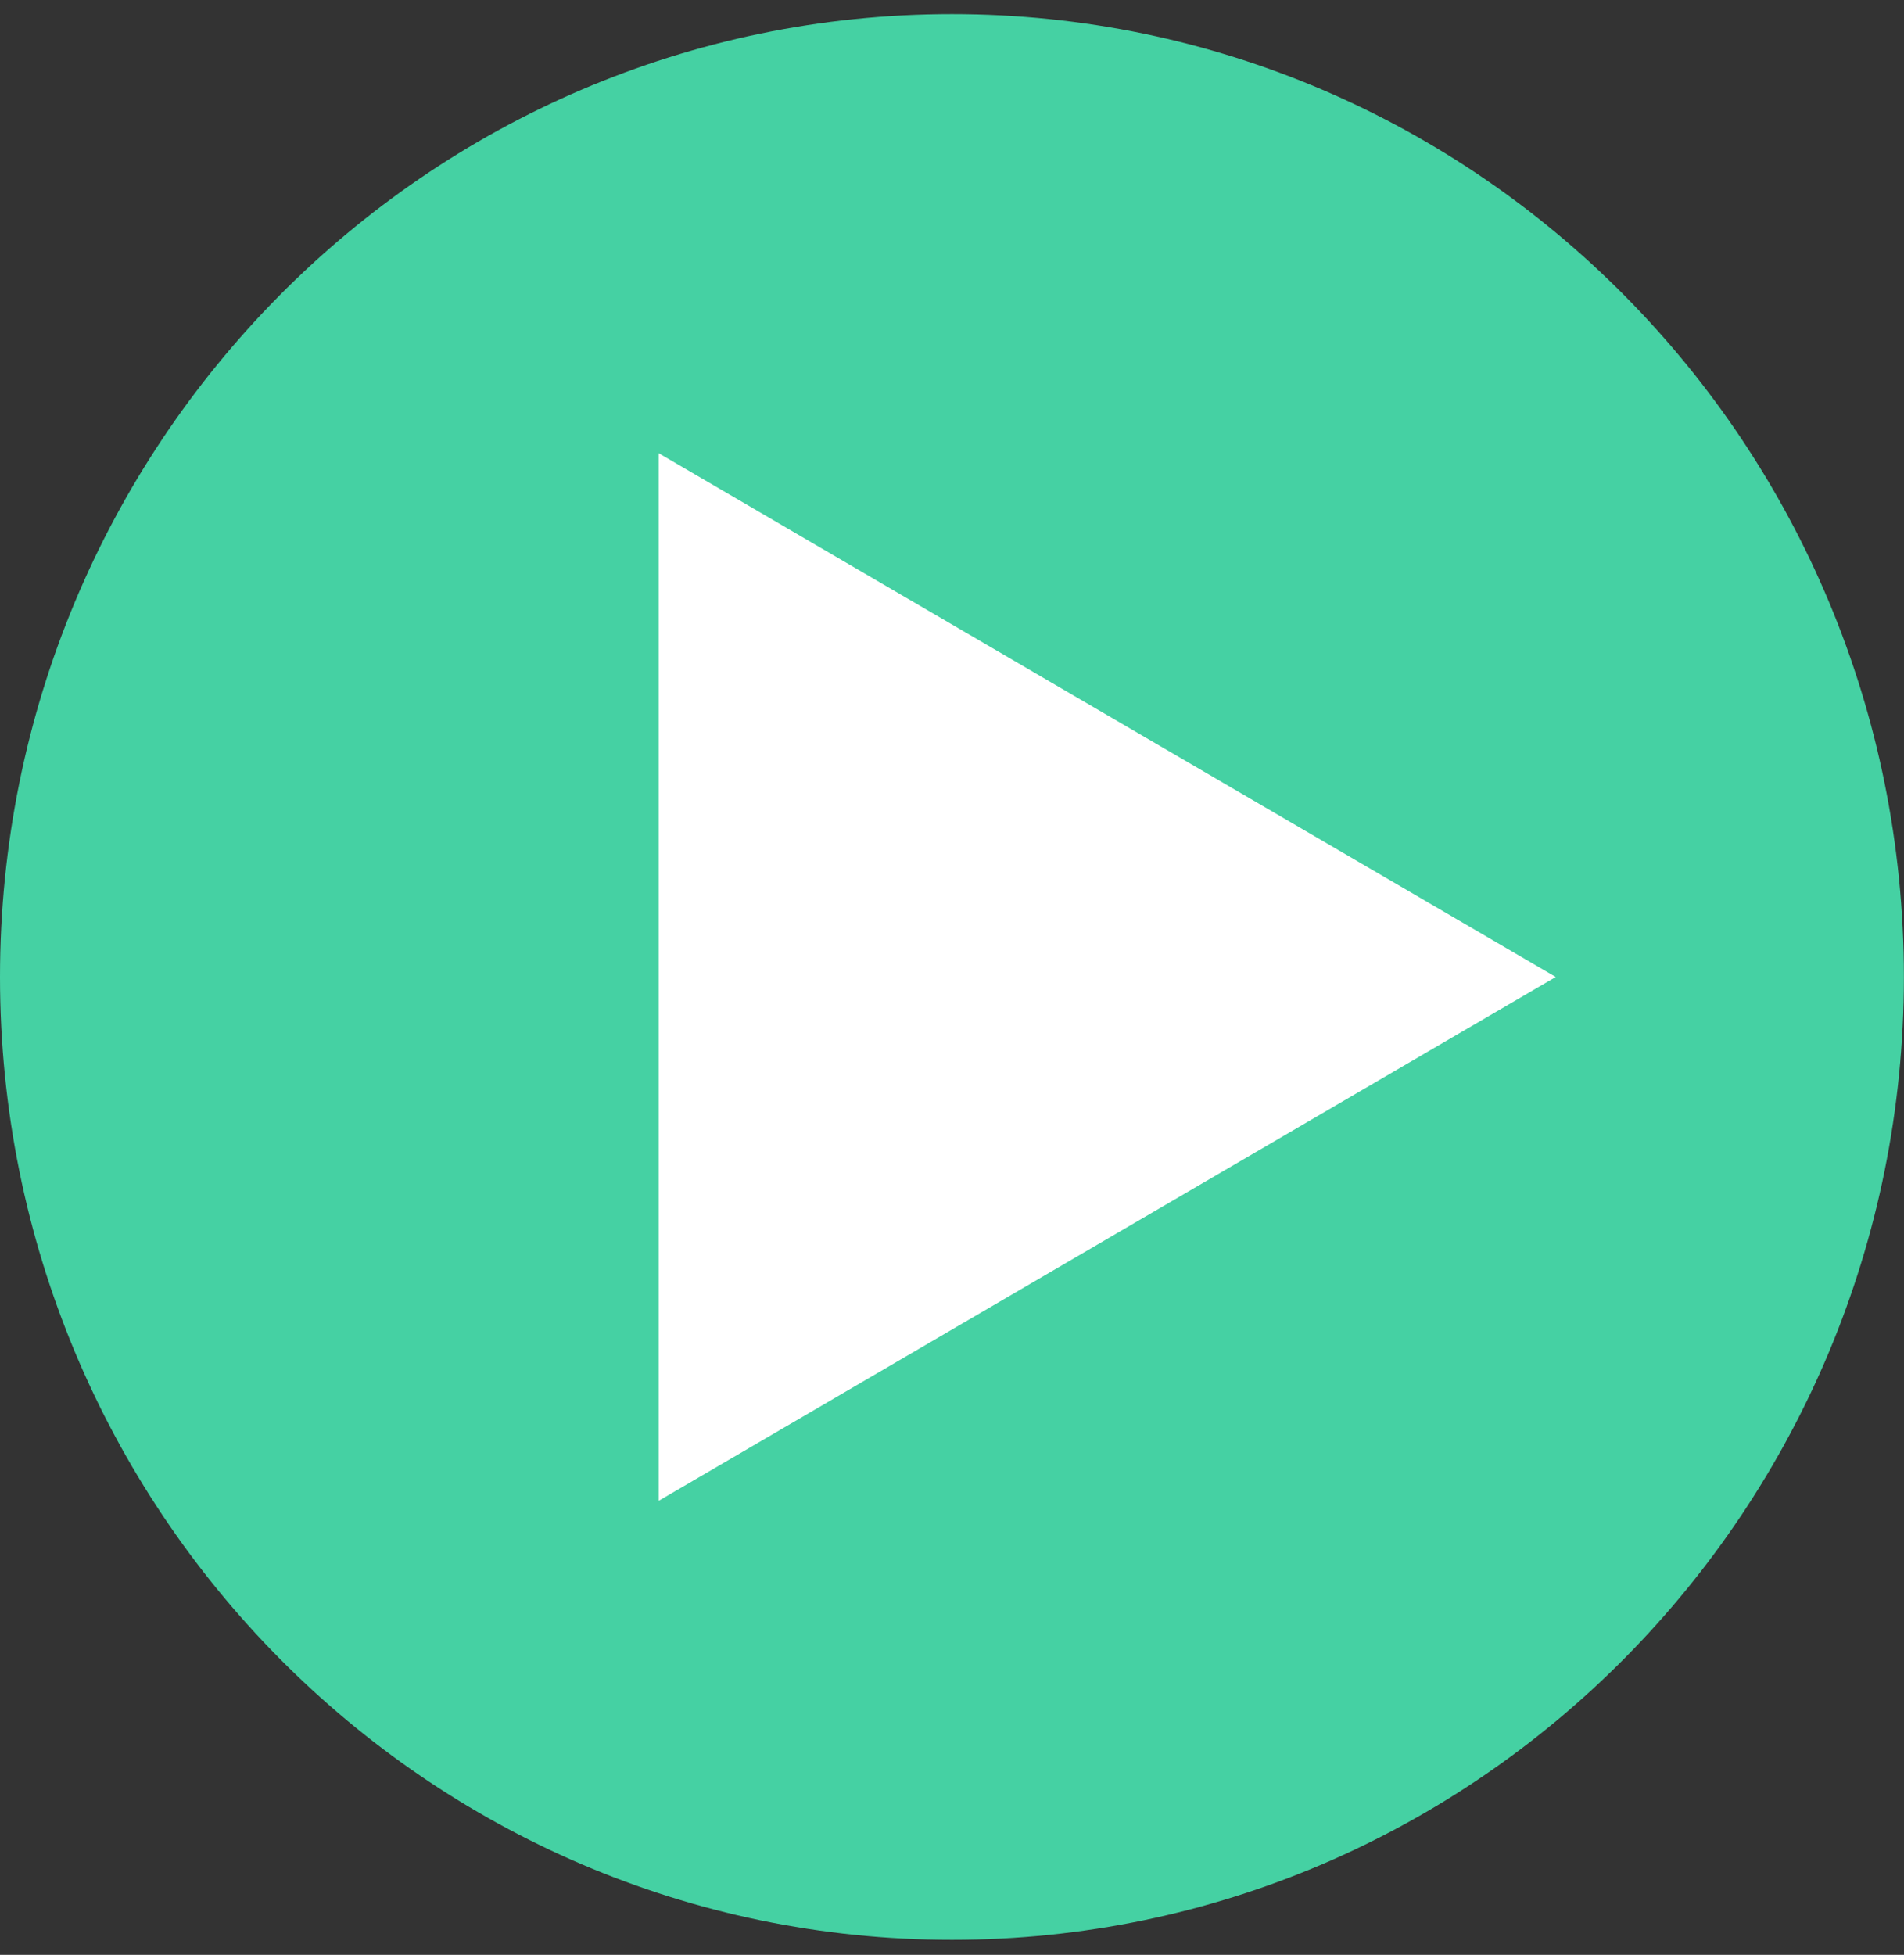 <svg width="114" height="117" viewBox="0 0 114 117" fill="none" xmlns="http://www.w3.org/2000/svg">
<rect x="0" y="0" width="114" height="117" fill="#333333" stroke="none"/>
<g clip-path="url(#clip0_963_1446)">
<path d="M56.997 116.1C88.476 116.1 113.994 90.299 113.994 58.473C113.994 26.646 88.476 0.846 56.997 0.846C25.518 0.846 0 26.646 0 58.473C0 90.299 25.518 116.1 56.997 116.1Z" fill="#45D1A3"/>
<path d="M93.148 58.473L66.29 74.15L39.438 89.826V58.473V27.125L66.29 42.801L93.148 58.473Z" fill="white"/>
</g>
<defs>
<clipPath id="clip0_963_1446">
<rect width="114" height="115.26" fill="white" transform="translate(0 0.846)"/>
</clipPath>
</defs>
</svg>
